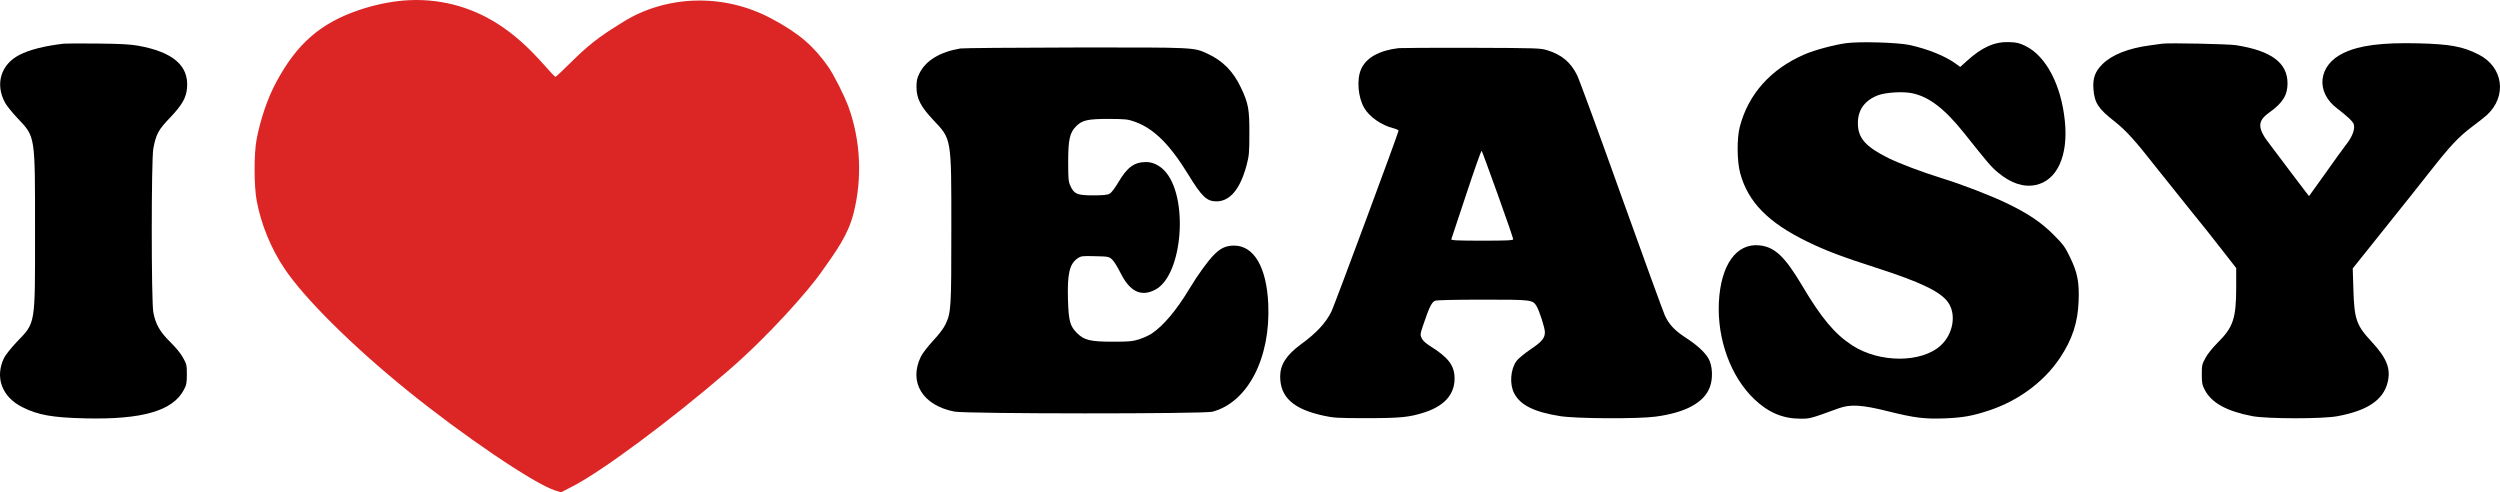 <?xml version="1.0" encoding="utf-8"?>
<svg xmlns="http://www.w3.org/2000/svg" viewBox="0.413 0.625 2289.133 450.786" width="2289.13px" height="450.786px">
  <path fill="#dc2625" d="M 3700.56 4498.89 C 3567.56 4487.89 3423.56 4456.89 3285.56 4409.89 C 2934.56 4288.89 2720.56 4100.89 2532.56 3749.89 C 2454.56 3604.89 2388.56 3411.89 2353.56 3226.89 C 2328.56 3093.89 2329.56 2798.89 2354.56 2664.89 C 2394.56 2450.89 2485.56 2227.89 2608.56 2044.89 C 2791.56 1771.89 3224.56 1341.89 3724.56 935.884 C 4239.56 517.888 4894.56 73.884 5087.56 12.884 L 5140.56 -4.116 L 5232.56 42.884 C 5496.56 173.884 6136.56 647.888 6665.56 1103.89 C 7052.56 1436.89 7409.96 1849.49 7520.96 2006.49 C 7656.96 2200.49 7767.56 2343.89 7820.56 2553.89 C 7900.56 2871.89 7884.56 3215.89 7774.56 3521.89 C 7735.56 3628.89 7638.56 3820.89 7585.56 3895.89 C 7453.56 4080.89 7327.02 4194.92 7069.35 4332.89 C 6621.35 4572.79 6096.56 4543.51 5711.56 4303.89 C 5555.88 4207 5433.56 4131.89 5257.56 3957.89 C 5169.56 3870.89 5094.56 3799.89 5090.56 3799.89 C 5085.56 3799.89 5039.56 3847.89 4987.56 3907.89 C 4839.56 4074.89 4712.56 4187.89 4565.56 4282.89 C 4305.56 4449.89 4006.56 4523.89 3700.56 4498.89 Z" transform="matrix(0.1, 0, 0, -0.1, 0, 451)"/>
  <path d="M16912 4109 c-112 -15 -292 -63 -384 -103 -311 -134 -517 -366 -594 -666 -27 -105 -25 -314 4 -421 72 -266 257 -454 617 -629 172 -83 306 -134 634 -240 398 -128 582 -216 651 -312 80 -110 50 -291 -65 -397 -176 -162 -562 -162 -812 1 -161 105 -281 249 -459 549 -157 264 -250 352 -389 366 -212 22 -355 -179 -372 -522 -16 -339 109 -681 324 -886 129 -123 262 -179 424 -179 87 0 88 0 349 95 107 39 213 33 455 -28 242 -60 331 -71 518 -64 168 7 251 22 406 73 268 89 502 263 647 480 113 170 164 324 171 520 7 173 -10 263 -79 403 -44 92 -61 116 -147 202 -115 116 -232 195 -426 289 -149 72 -412 174 -610 235 -174 54 -377 131 -479 181 -211 105 -280 184 -280 319 -1 122 63 210 183 256 70 27 230 37 314 19 155 -32 298 -142 479 -369 215 -270 245 -306 308 -358 118 -98 234 -136 344 -113 196 41 300 267 267 586 -33 329 -172 594 -359 686 -55 27 -80 34 -148 36 -134 6 -250 -45 -390 -172 l-61 -55 -40 29 c-96 70 -255 135 -425 172 -108 23 -452 33 -576 17z" transform="matrix(0.1, 0, 0, -0.1, 0, 451)"/>
  <path d="M590 4104 c-175 -20 -315 -55 -408 -103 -169 -86 -224 -266 -133 -435 14 -28 67 -93 116 -145 164 -174 160 -148 160 -1036 0 -871 7 -830 -169 -1014 -50 -53 -101 -117 -114 -143 -87 -178 -21 -358 166 -452 144 -73 277 -96 579 -103 521 -12 800 69 901 262 23 43 27 62 27 140 0 83 -2 95 -34 152 -21 39 -66 94 -118 145 -96 95 -135 164 -155 273 -19 101 -19 1401 0 1498 25 133 47 173 152 282 112 118 150 183 157 277 16 201 -130 326 -447 383 -71 13 -164 18 -370 20 -151 2 -291 1 -310 -1z" transform="matrix(0.1, 0, 0, -0.1, 0, 451)"/>
  <path d="M19805 4104 c-16 -2 -66 -9 -110 -15 -201 -26 -354 -87 -440 -173 -68 -67 -90 -130 -82 -230 10 -125 44 -177 192 -293 106 -84 189 -175 375 -413 63 -80 198 -248 300 -375 103 -126 244 -303 313 -393 l127 -163 0 -177 c0 -283 -28 -366 -169 -505 -46 -46 -92 -103 -112 -140 -32 -57 -34 -69 -34 -152 0 -78 4 -97 27 -141 63 -120 201 -196 438 -241 137 -25 642 -26 778 0 273 51 417 147 458 307 32 126 -6 224 -147 376 -139 149 -158 205 -166 480 l-6 190 284 355 c157 195 349 437 429 539 180 229 257 311 378 402 53 39 113 87 135 106 190 173 154 442 -74 557 -142 73 -263 95 -551 102 -334 8 -539 -18 -686 -89 -233 -111 -259 -359 -54 -510 31 -23 78 -62 105 -87 39 -38 47 -51 47 -81 -1 -45 -27 -102 -77 -165 -21 -27 -106 -144 -187 -259 l-149 -208 -26 33 c-14 18 -83 110 -154 203 -70 94 -148 197 -173 230 -121 153 -124 219 -13 298 124 88 169 160 169 268 0 189 -148 299 -472 350 -70 11 -612 22 -673 14z" transform="matrix(0.1, 0, 0, -0.1, 0, 451)"/>
  <path d="M8798 4060 c-188 -32 -318 -111 -375 -228 -23 -46 -27 -69 -27 -129 1 -102 39 -176 153 -297 170 -180 166 -158 166 -1001 0 -727 -2 -762 -54 -872 -18 -37 -60 -93 -114 -150 -47 -51 -97 -116 -111 -145 -114 -234 16 -447 308 -503 111 -21 2283 -22 2362 -1 323 86 533 490 511 985 -15 337 -130 535 -312 536 -73 0 -123 -22 -182 -81 -59 -59 -150 -185 -228 -314 -119 -198 -237 -338 -346 -411 -24 -16 -75 -39 -114 -52 -61 -19 -92 -22 -240 -22 -209 0 -264 14 -329 79 -65 64 -77 111 -83 306 -7 236 14 328 88 378 32 22 42 23 161 20 124 -3 127 -4 157 -32 16 -15 50 -70 75 -121 85 -171 187 -221 316 -155 256 130 312 860 84 1094 -47 48 -106 76 -164 76 -110 0 -173 -46 -255 -184 -32 -55 -65 -98 -81 -106 -19 -11 -62 -15 -148 -15 -147 0 -176 12 -209 83 -20 43 -22 64 -22 222 0 209 14 269 74 329 55 55 105 66 301 66 151 -1 171 -3 236 -26 174 -63 320 -208 489 -484 123 -201 169 -245 257 -245 124 0 217 111 276 329 23 87 26 114 26 291 1 221 -9 276 -74 415 -71 153 -169 253 -309 317 -128 59 -105 58 -1206 57 -555 -1 -1031 -5 -1057 -9z" transform="matrix(0.1, 0, 0, -0.1, 0, 451)"/>
  <path d="M12810 4063 c-179 -22 -297 -88 -343 -193 -42 -94 -28 -258 29 -355 48 -82 157 -158 268 -186 25 -6 46 -16 46 -22 0 -18 -590 -1608 -615 -1657 -53 -105 -137 -196 -279 -299 -134 -99 -190 -186 -190 -296 1 -189 121 -297 395 -357 95 -21 130 -23 399 -23 306 0 389 8 525 52 182 58 278 164 278 310 0 119 -55 192 -222 297 -41 25 -68 50 -79 72 -15 33 -15 37 17 131 51 152 76 202 106 213 16 6 189 10 437 10 451 0 456 -1 492 -60 27 -46 76 -199 76 -238 0 -55 -29 -89 -134 -159 -54 -37 -111 -84 -126 -105 -55 -75 -65 -211 -22 -294 56 -110 183 -173 424 -211 145 -23 715 -26 873 -4 274 37 442 128 495 269 31 80 25 200 -12 263 -35 60 -107 125 -209 191 -100 65 -151 119 -190 202 -15 33 -195 527 -399 1096 -203 569 -386 1067 -405 1105 -58 118 -141 188 -274 229 -63 19 -93 20 -696 22 -346 1 -646 -1 -665 -3z m909 -1342 c78 -217 141 -400 141 -408 0 -10 -55 -13 -286 -13 -225 0 -285 3 -281 13 2 6 64 193 138 415 73 221 136 399 140 395 4 -5 70 -185 148 -402z" transform="matrix(0.1, 0, 0, -0.1, 0, 451)"/>
</svg>